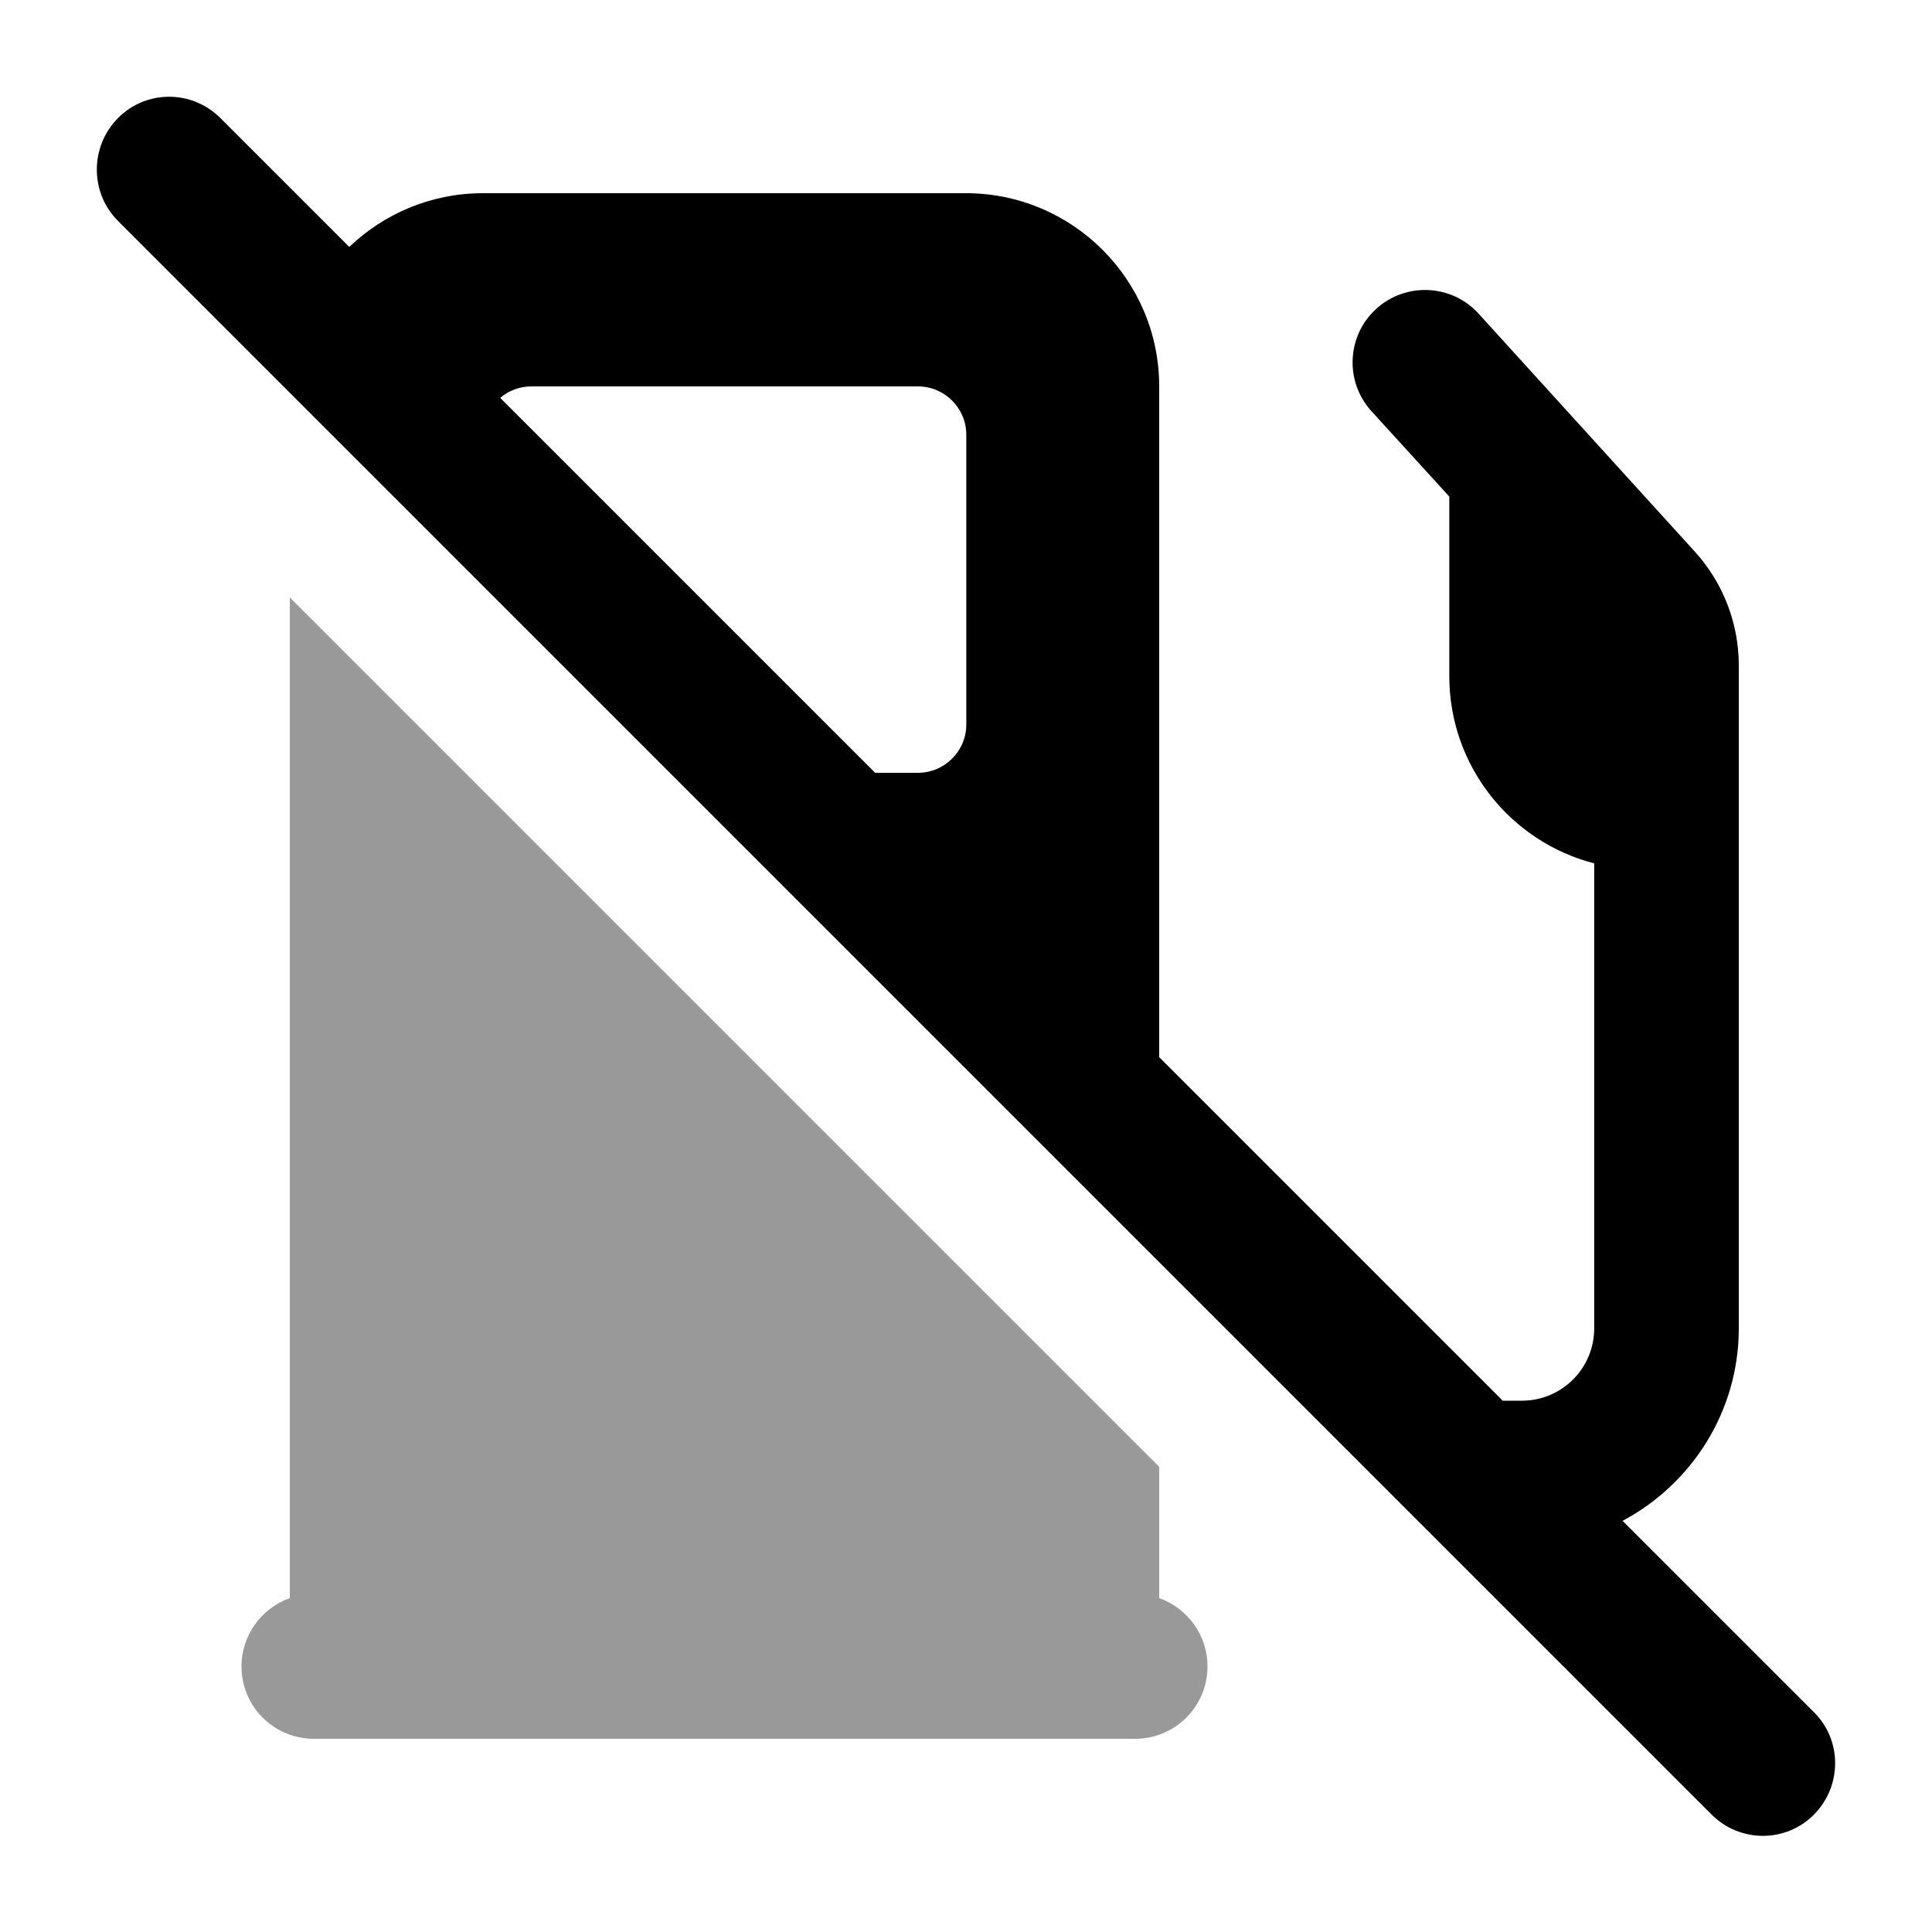 <svg xmlns="http://www.w3.org/2000/svg" viewBox="0 0 640 640"><!--! Font Awesome Pro 7.1.0 by @fontawesome - https://fontawesome.com License - https://fontawesome.com/license (Commercial License) Copyright 2025 Fonticons, Inc. --><path opacity=".4" fill="currentColor" d="M80 552C80 565.3 90.7 576 104 576L376 576C389.3 576 400 565.3 400 552C400 541.6 393.3 532.7 384 529.4L384 485.9L96 197.9L96 529.4C86.7 532.7 80 541.6 80 552z"/><path fill="currentColor" d="M73 39.1C63.6 29.7 48.4 29.7 39.1 39.1C29.8 48.5 29.7 63.7 39 73.1L567 601.1C576.4 610.5 591.6 610.5 600.9 601.1C610.2 591.7 610.3 576.5 600.9 567.2L537.5 503.8C560.4 491.6 576 467.6 576 440L576 220.4C576 206.5 570.8 193 561.4 182.7L489.8 103.9C480.9 94.1 465.7 93.4 455.9 102.3C446.1 111.2 445.4 126.4 454.3 136.2L480.1 164.5L480.1 224C480.1 253.8 500.5 278.9 528.1 286L528.1 440C528.1 453.3 517.4 464 504.1 464L497.8 464L384 350.2L384 128C384 92.7 355.3 64 320 64L160 64C142.8 64 127.2 70.8 115.7 81.8L73 39.1zM165.7 131.8C168.5 129.4 172.1 128 176.1 128L304.1 128C312.9 128 320.1 135.2 320.1 144L320.1 240C320.1 248.8 312.9 256 304.1 256L289.9 256L165.7 131.8z"/></svg>